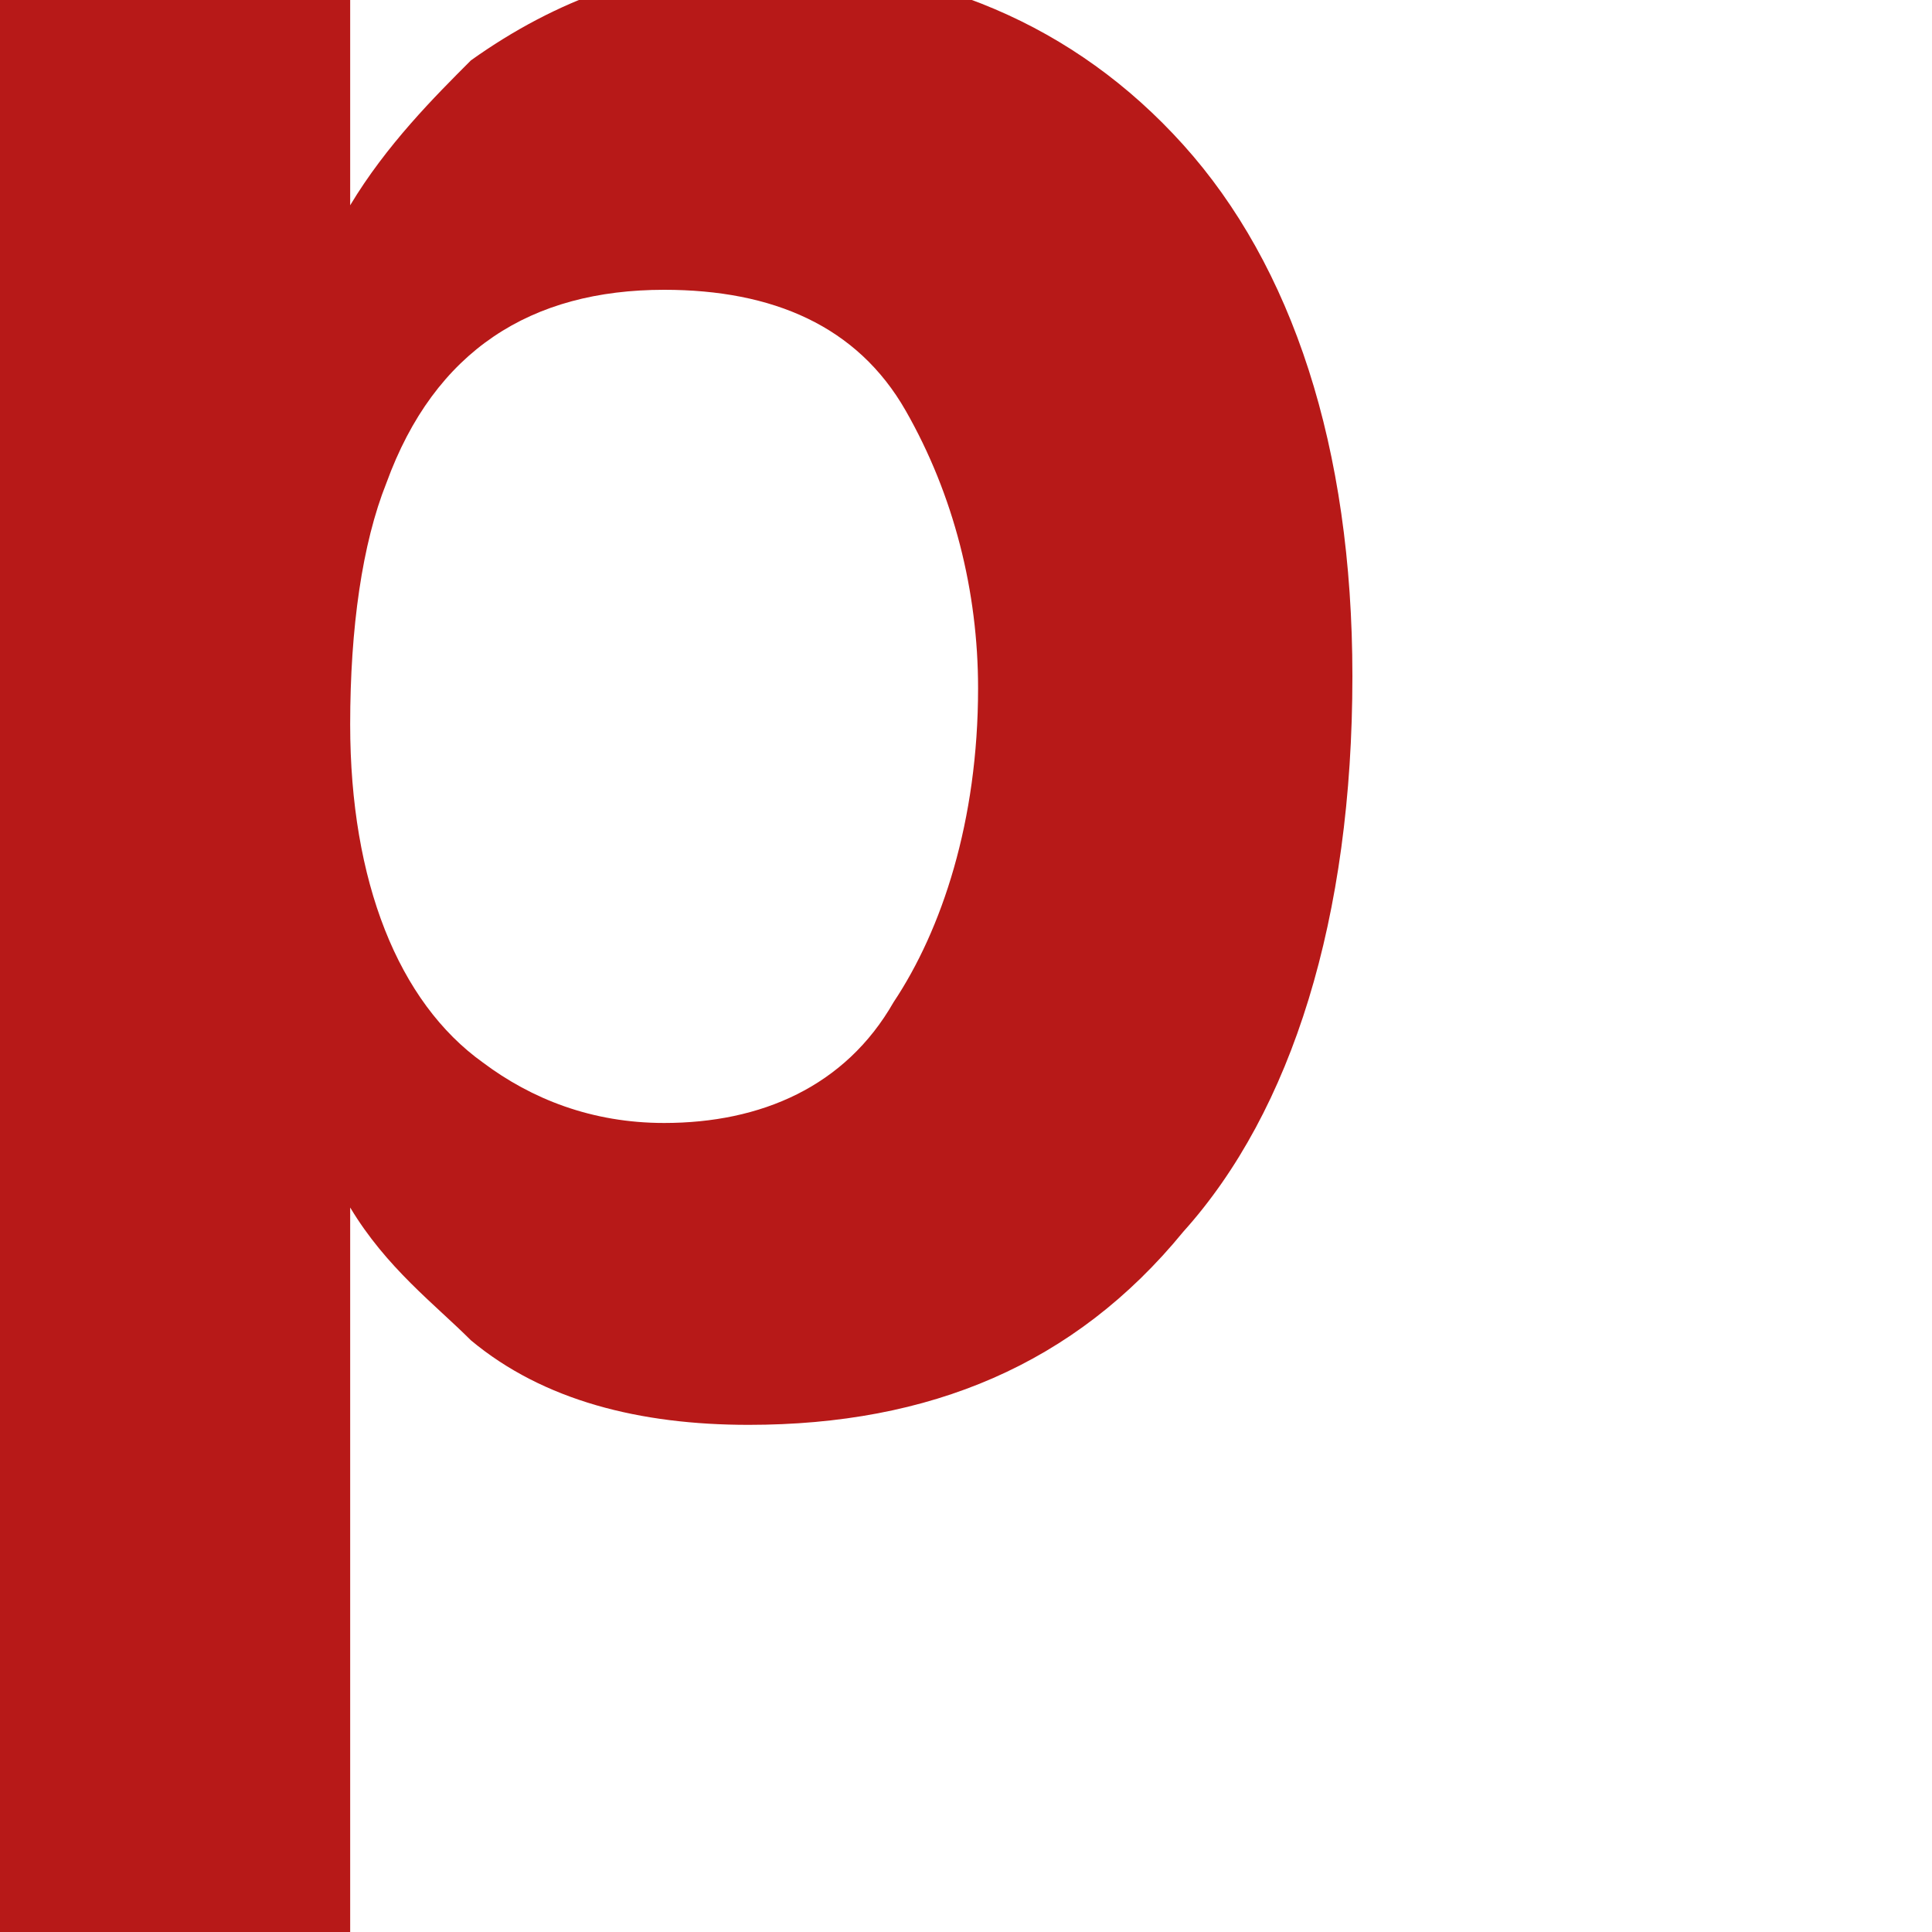 <?xml version="1.0" encoding="utf-8"?>
<!-- Generator: Adobe Illustrator 26.0.1, SVG Export Plug-In . SVG Version: 6.00 Build 0)  -->
<svg version="1.1" id="Livello_1" xmlns="http://www.w3.org/2000/svg" xmlns:xlink="http://www.w3.org/1999/xlink" x="0px" y="0px"
	 viewBox="0 0 16 16" style="enable-background:new 0 0 16 16;" xml:space="preserve">
<style type="text/css">
	.st0{fill:#B71918;}
</style>
<path class="st0" d="M9.8,1.2c0.9,1,1.4,2.5,1.4,4.4c0,2-0.5,3.6-1.4,4.6c-0.9,1.1-2.1,1.6-3.6,1.6c-0.9,0-1.7-0.2-2.3-0.7
	c-0.3-0.3-0.7-0.6-1-1.1v6H0V0h2.9v1.7c0.3-0.5,0.7-0.9,1-1.2C4.6,0,5.4-0.3,6.3-0.3C7.7-0.3,8.9,0.2,9.8,1.2z M7.5,3.4
	c-0.4-0.7-1.1-1-2-1c-1.1,0-1.9,0.5-2.3,1.6C3,4.5,2.9,5.2,2.9,6c0,1.3,0.4,2.3,1.1,2.8c0.4,0.3,0.9,0.5,1.5,0.5
	c0.8,0,1.5-0.3,1.9-1c0.4-0.6,0.7-1.5,0.7-2.6C8.1,4.9,7.9,4.1,7.5,3.4z"/>
</svg>
